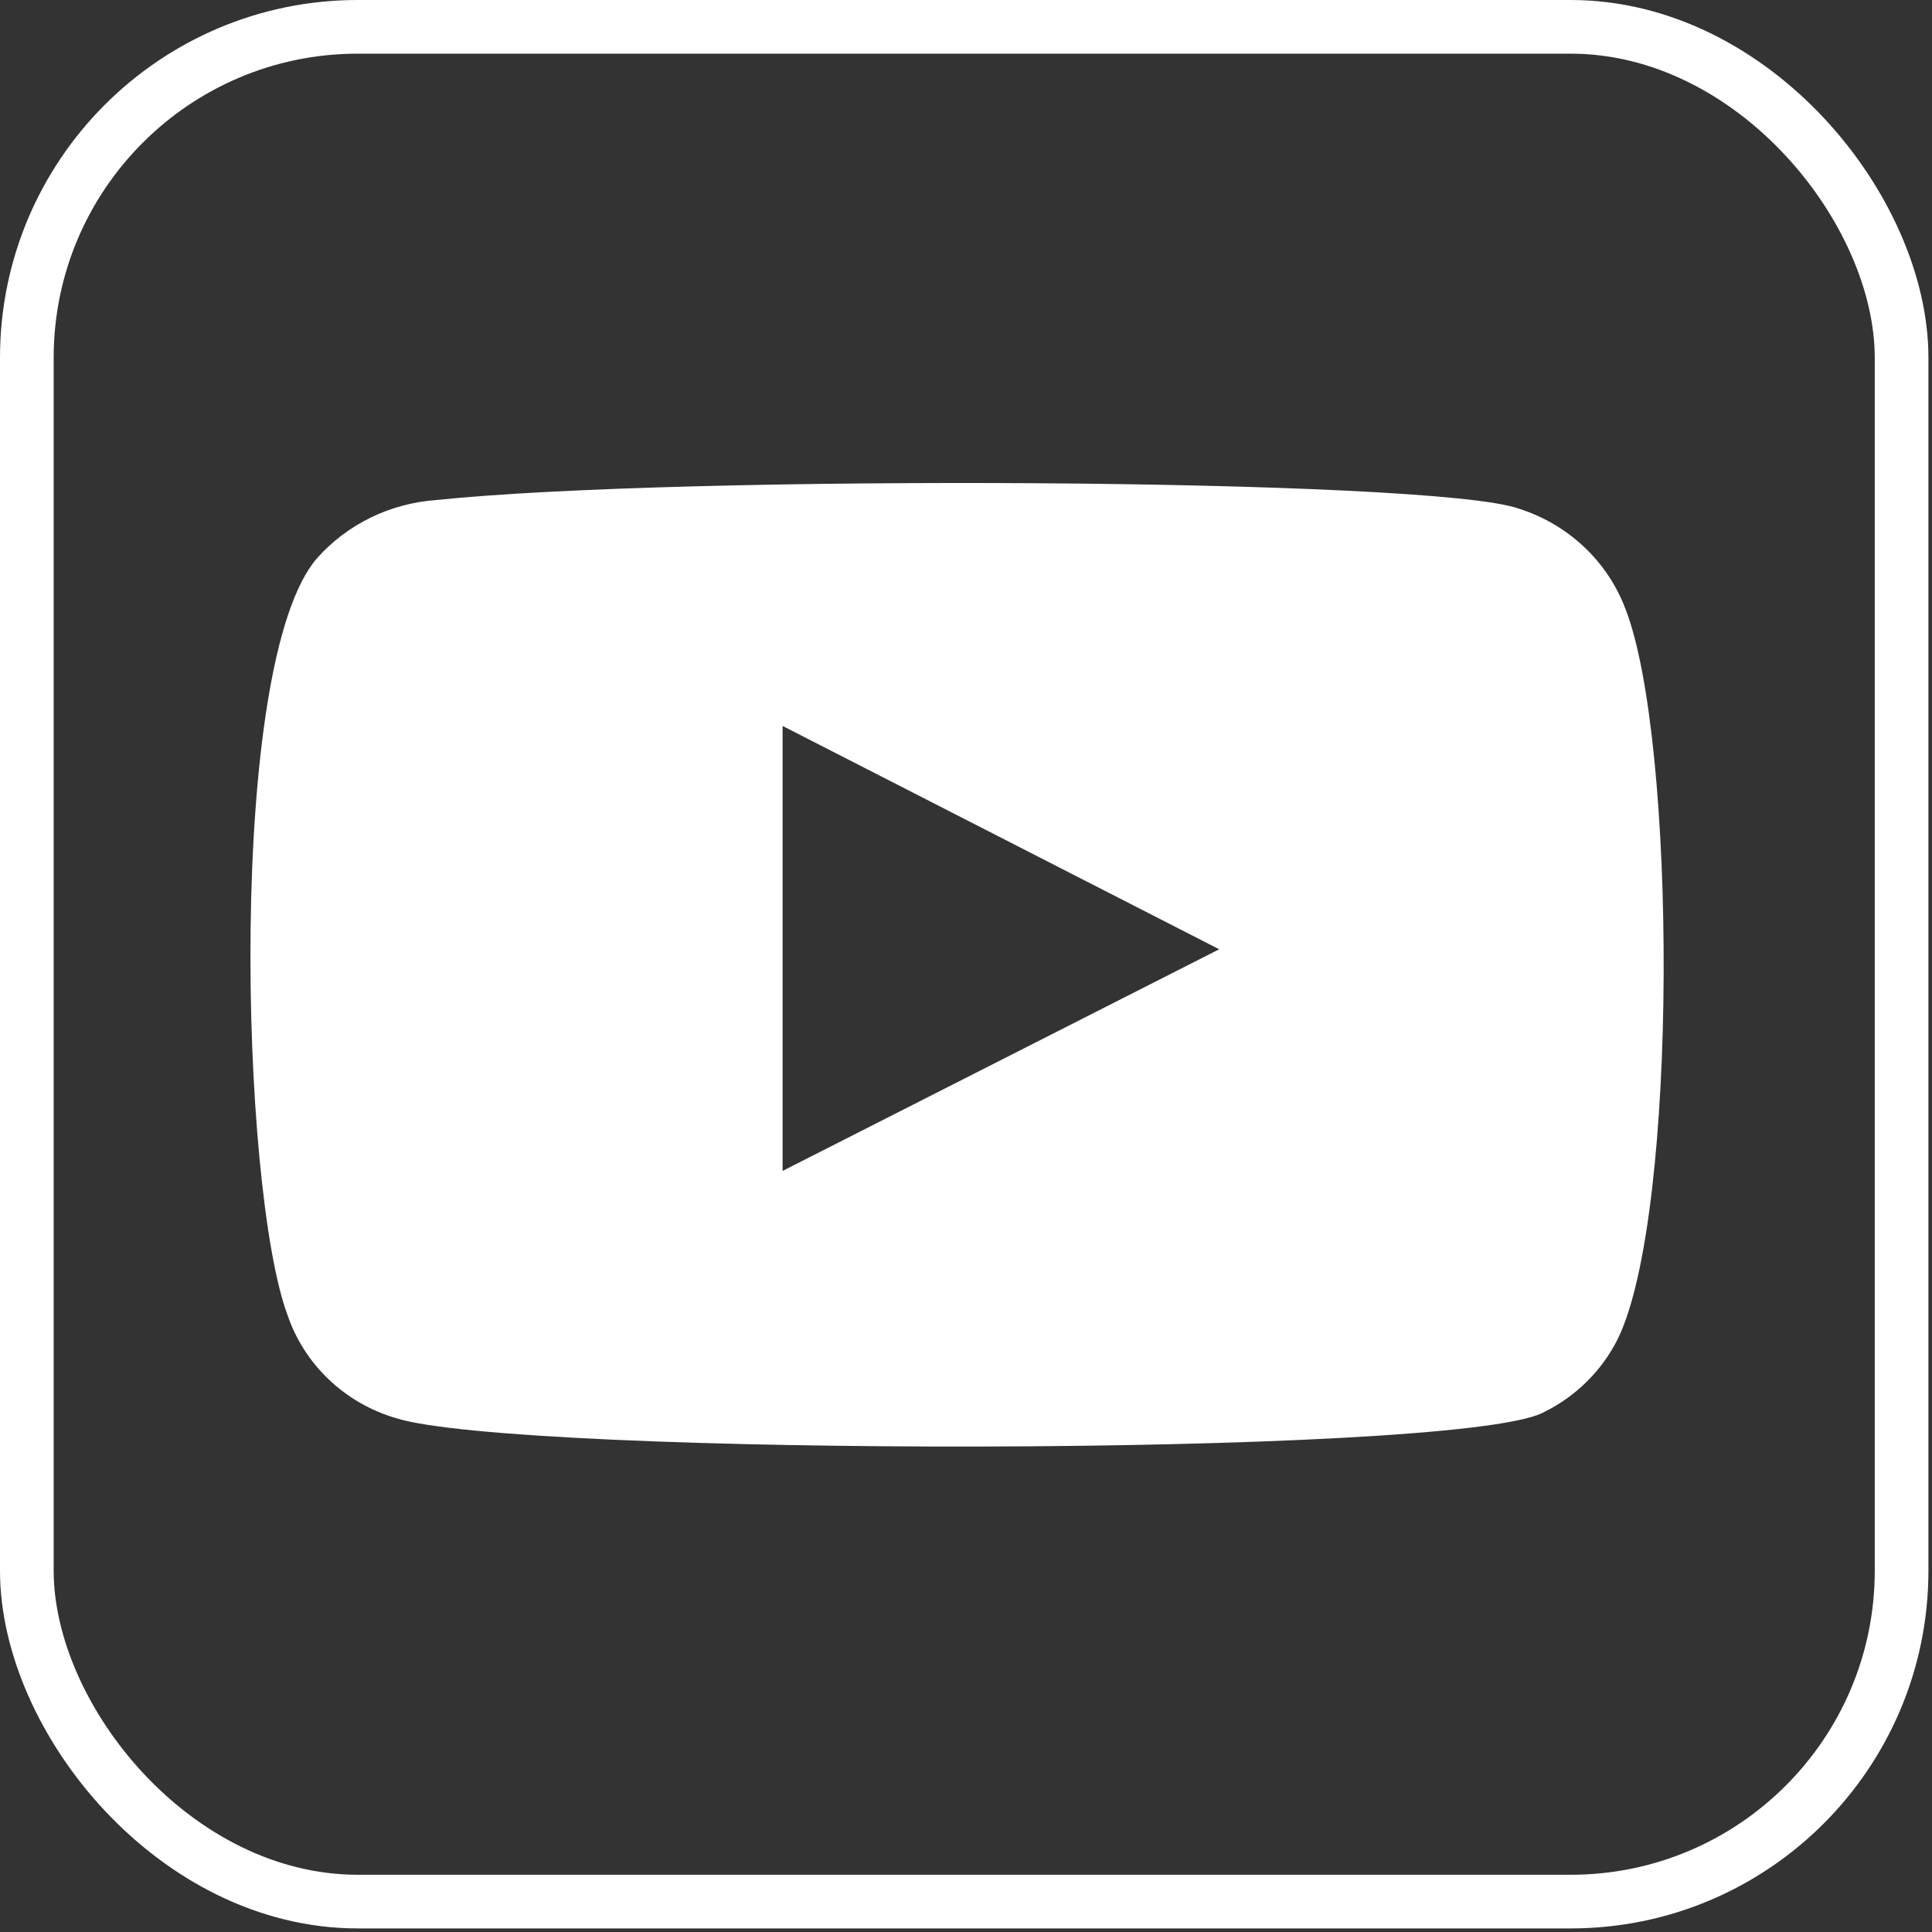 <?xml version="1.0" encoding="UTF-8"?> <svg xmlns="http://www.w3.org/2000/svg" width="108" height="108" viewBox="0 0 108 108" fill="none"><rect x="0" y="0" width="108" height="108" fill="#333333" stroke="none"/><rect x="1.5" y="1.5" width="104.8" height="104.8" rx="18.5" stroke="white" stroke-width="3"></rect><path fill-rule="evenodd" clip-rule="evenodd" d="M22.124 79.272C20.716 78.856 19.43 78.114 18.377 77.111C17.324 76.107 16.533 74.871 16.072 73.507C13.436 66.455 12.655 37.007 17.731 31.194C19.421 29.303 21.806 28.139 24.37 27.954C37.988 26.525 80.064 26.715 84.896 28.431C86.255 28.861 87.497 29.586 88.528 30.552C89.56 31.517 90.354 32.698 90.851 34.006C93.731 41.296 93.829 67.789 90.461 74.793C89.567 76.617 88.072 78.093 86.214 78.986C81.138 81.464 28.86 81.416 22.124 79.272ZM43.748 65.454L68.154 53.065L43.748 40.581V65.454Z" fill="white"></path></svg> 